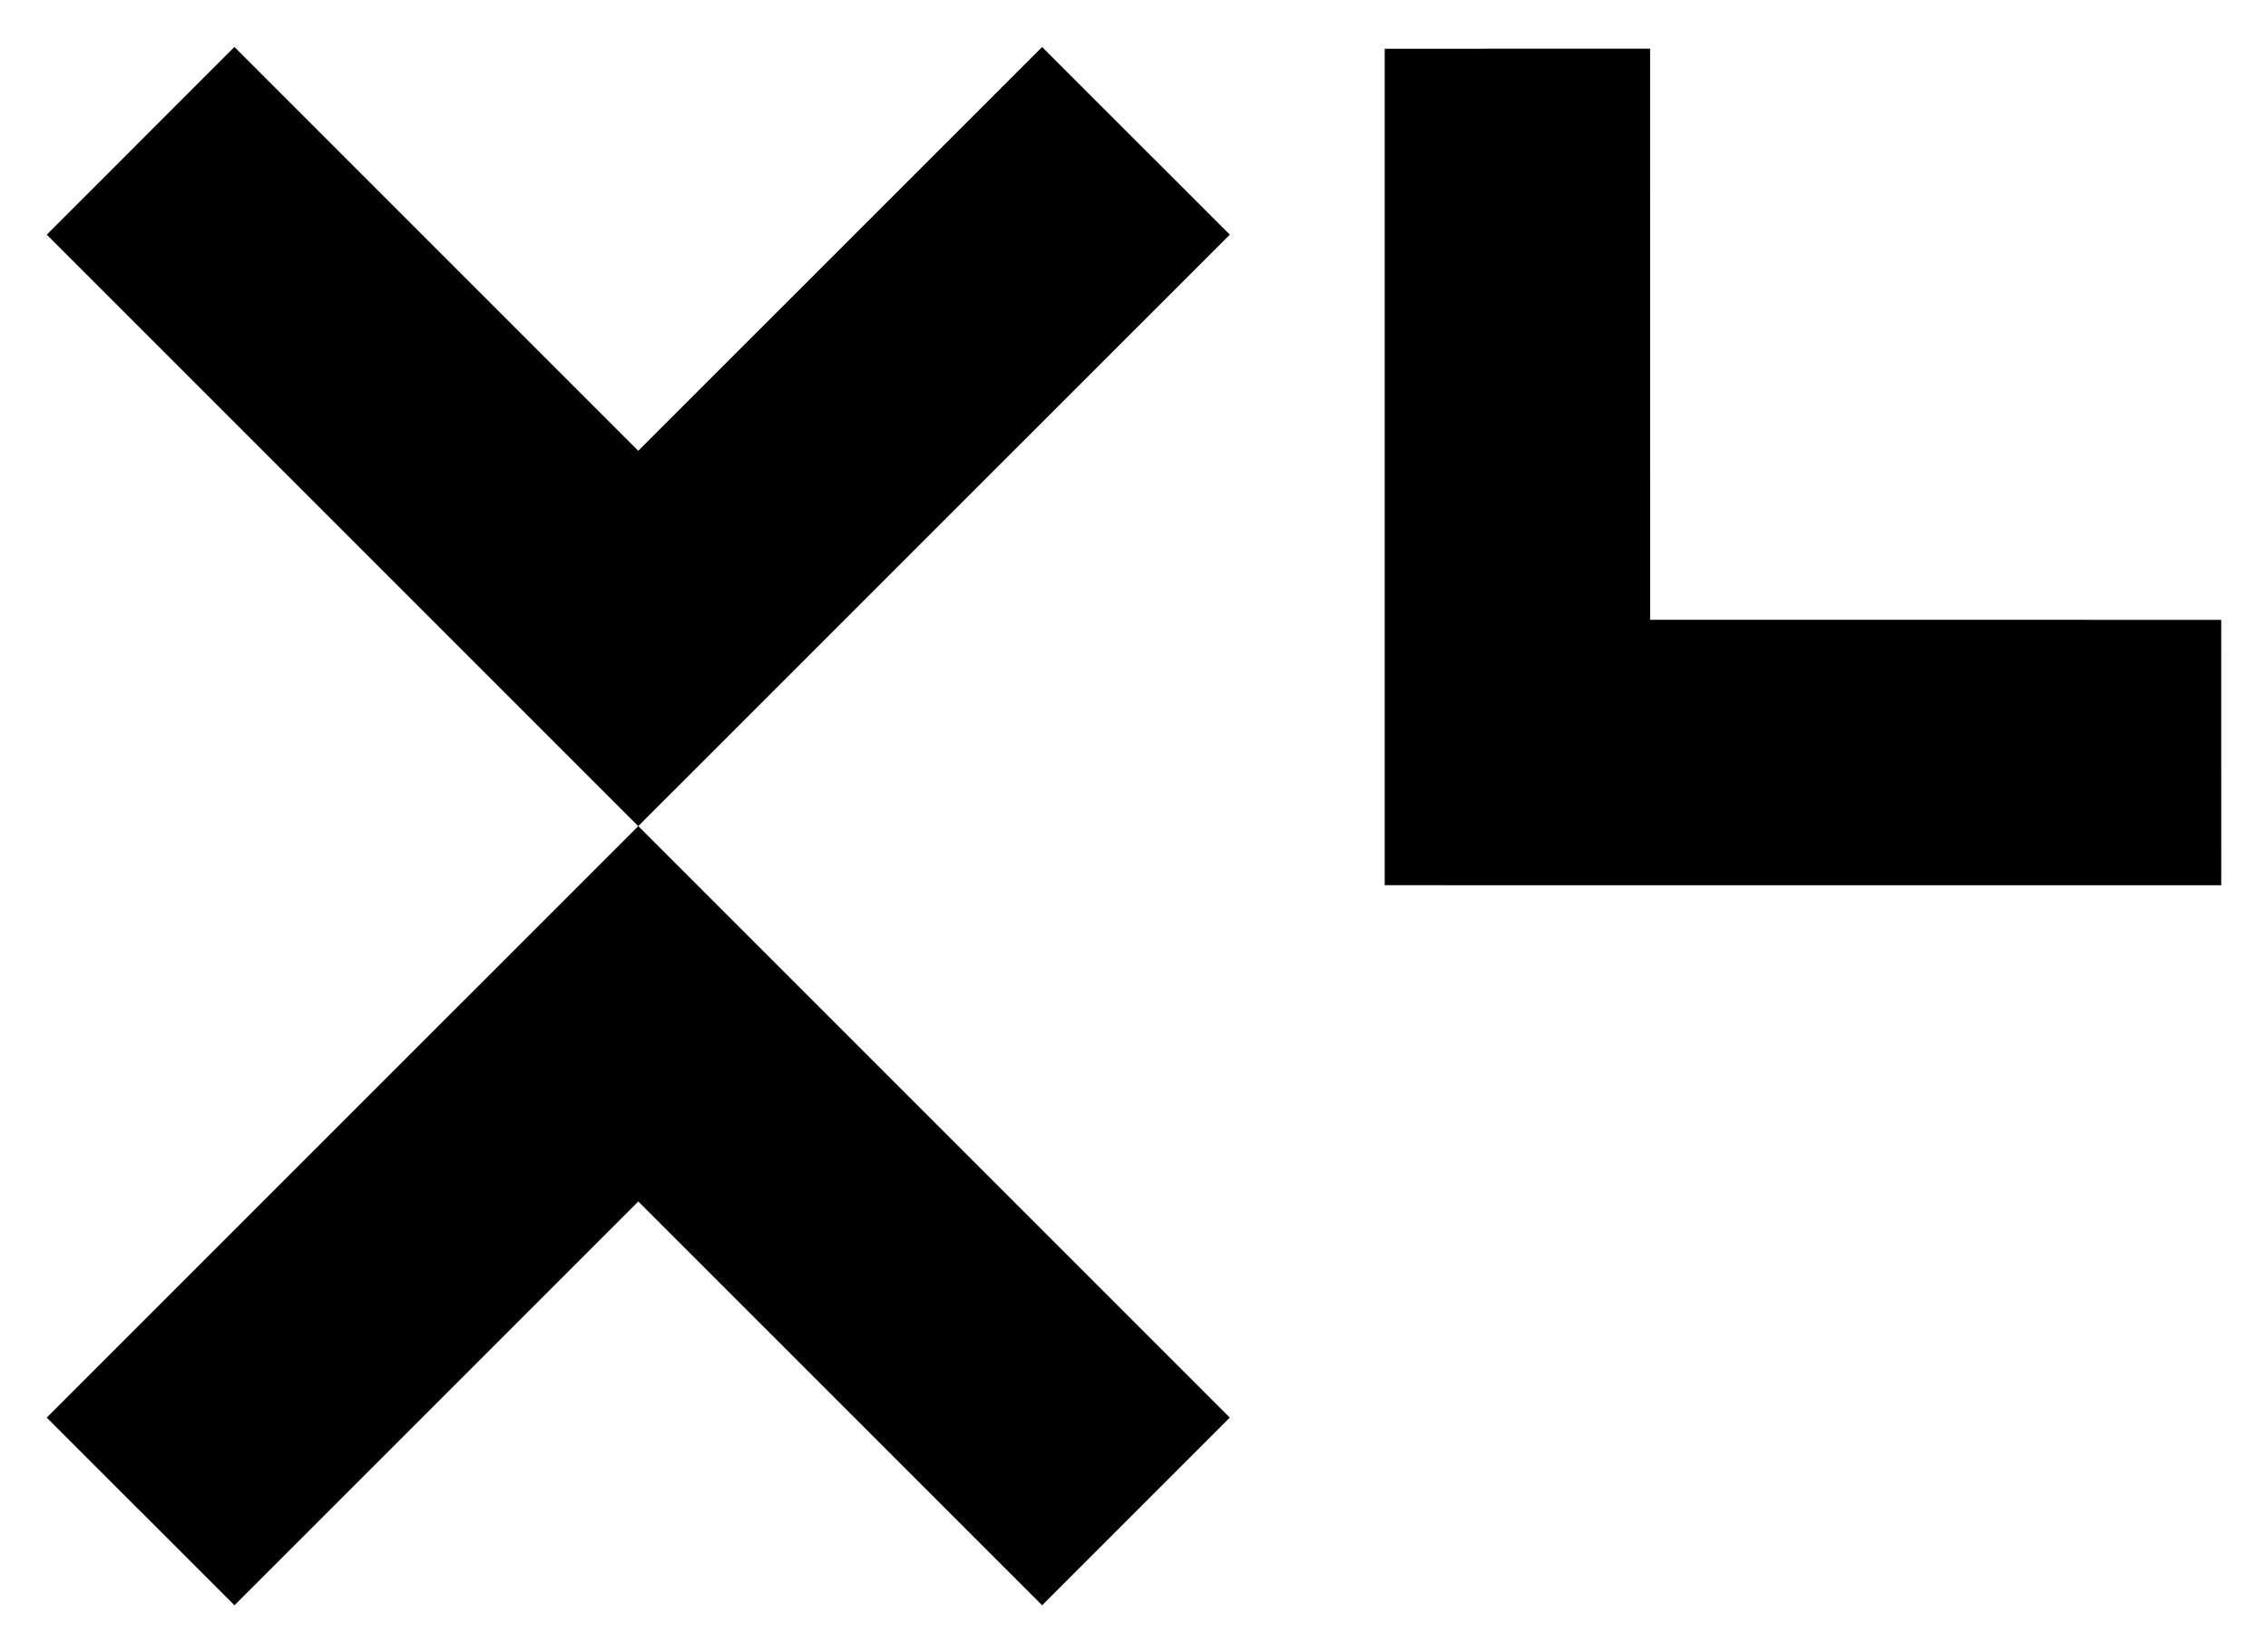 <?xml version="1.0" encoding="UTF-8" standalone="no"?> <svg xmlns:svg="http://www.w3.org/2000/svg" xmlns="http://www.w3.org/2000/svg" version="1.1" width="1024" height="746" viewBox="-3.604 -3.604 174.858 127.355" id="svg22048"><defs id="defs22050"></defs><path d="M 14.469,0 0.003,14.473 45.604,60.074 91.213,14.473 76.741,0.004 45.604,31.135 14.469,0 z m 88.685,0.138 0,64.49 64.495,0.005 -0.002,-20.464 -44.029,-0.005 -10e-4,-44.031 -20.462,0.005 z M 0,105.675 14.473,120.144 45.608,89.013 76.743,120.146 91.21,105.675 45.608,60.072 0,105.675 z" id="path21908" style="fill:#000000;fill-opacity:1;fill-rule:nonzero;stroke:none"></path></svg> 